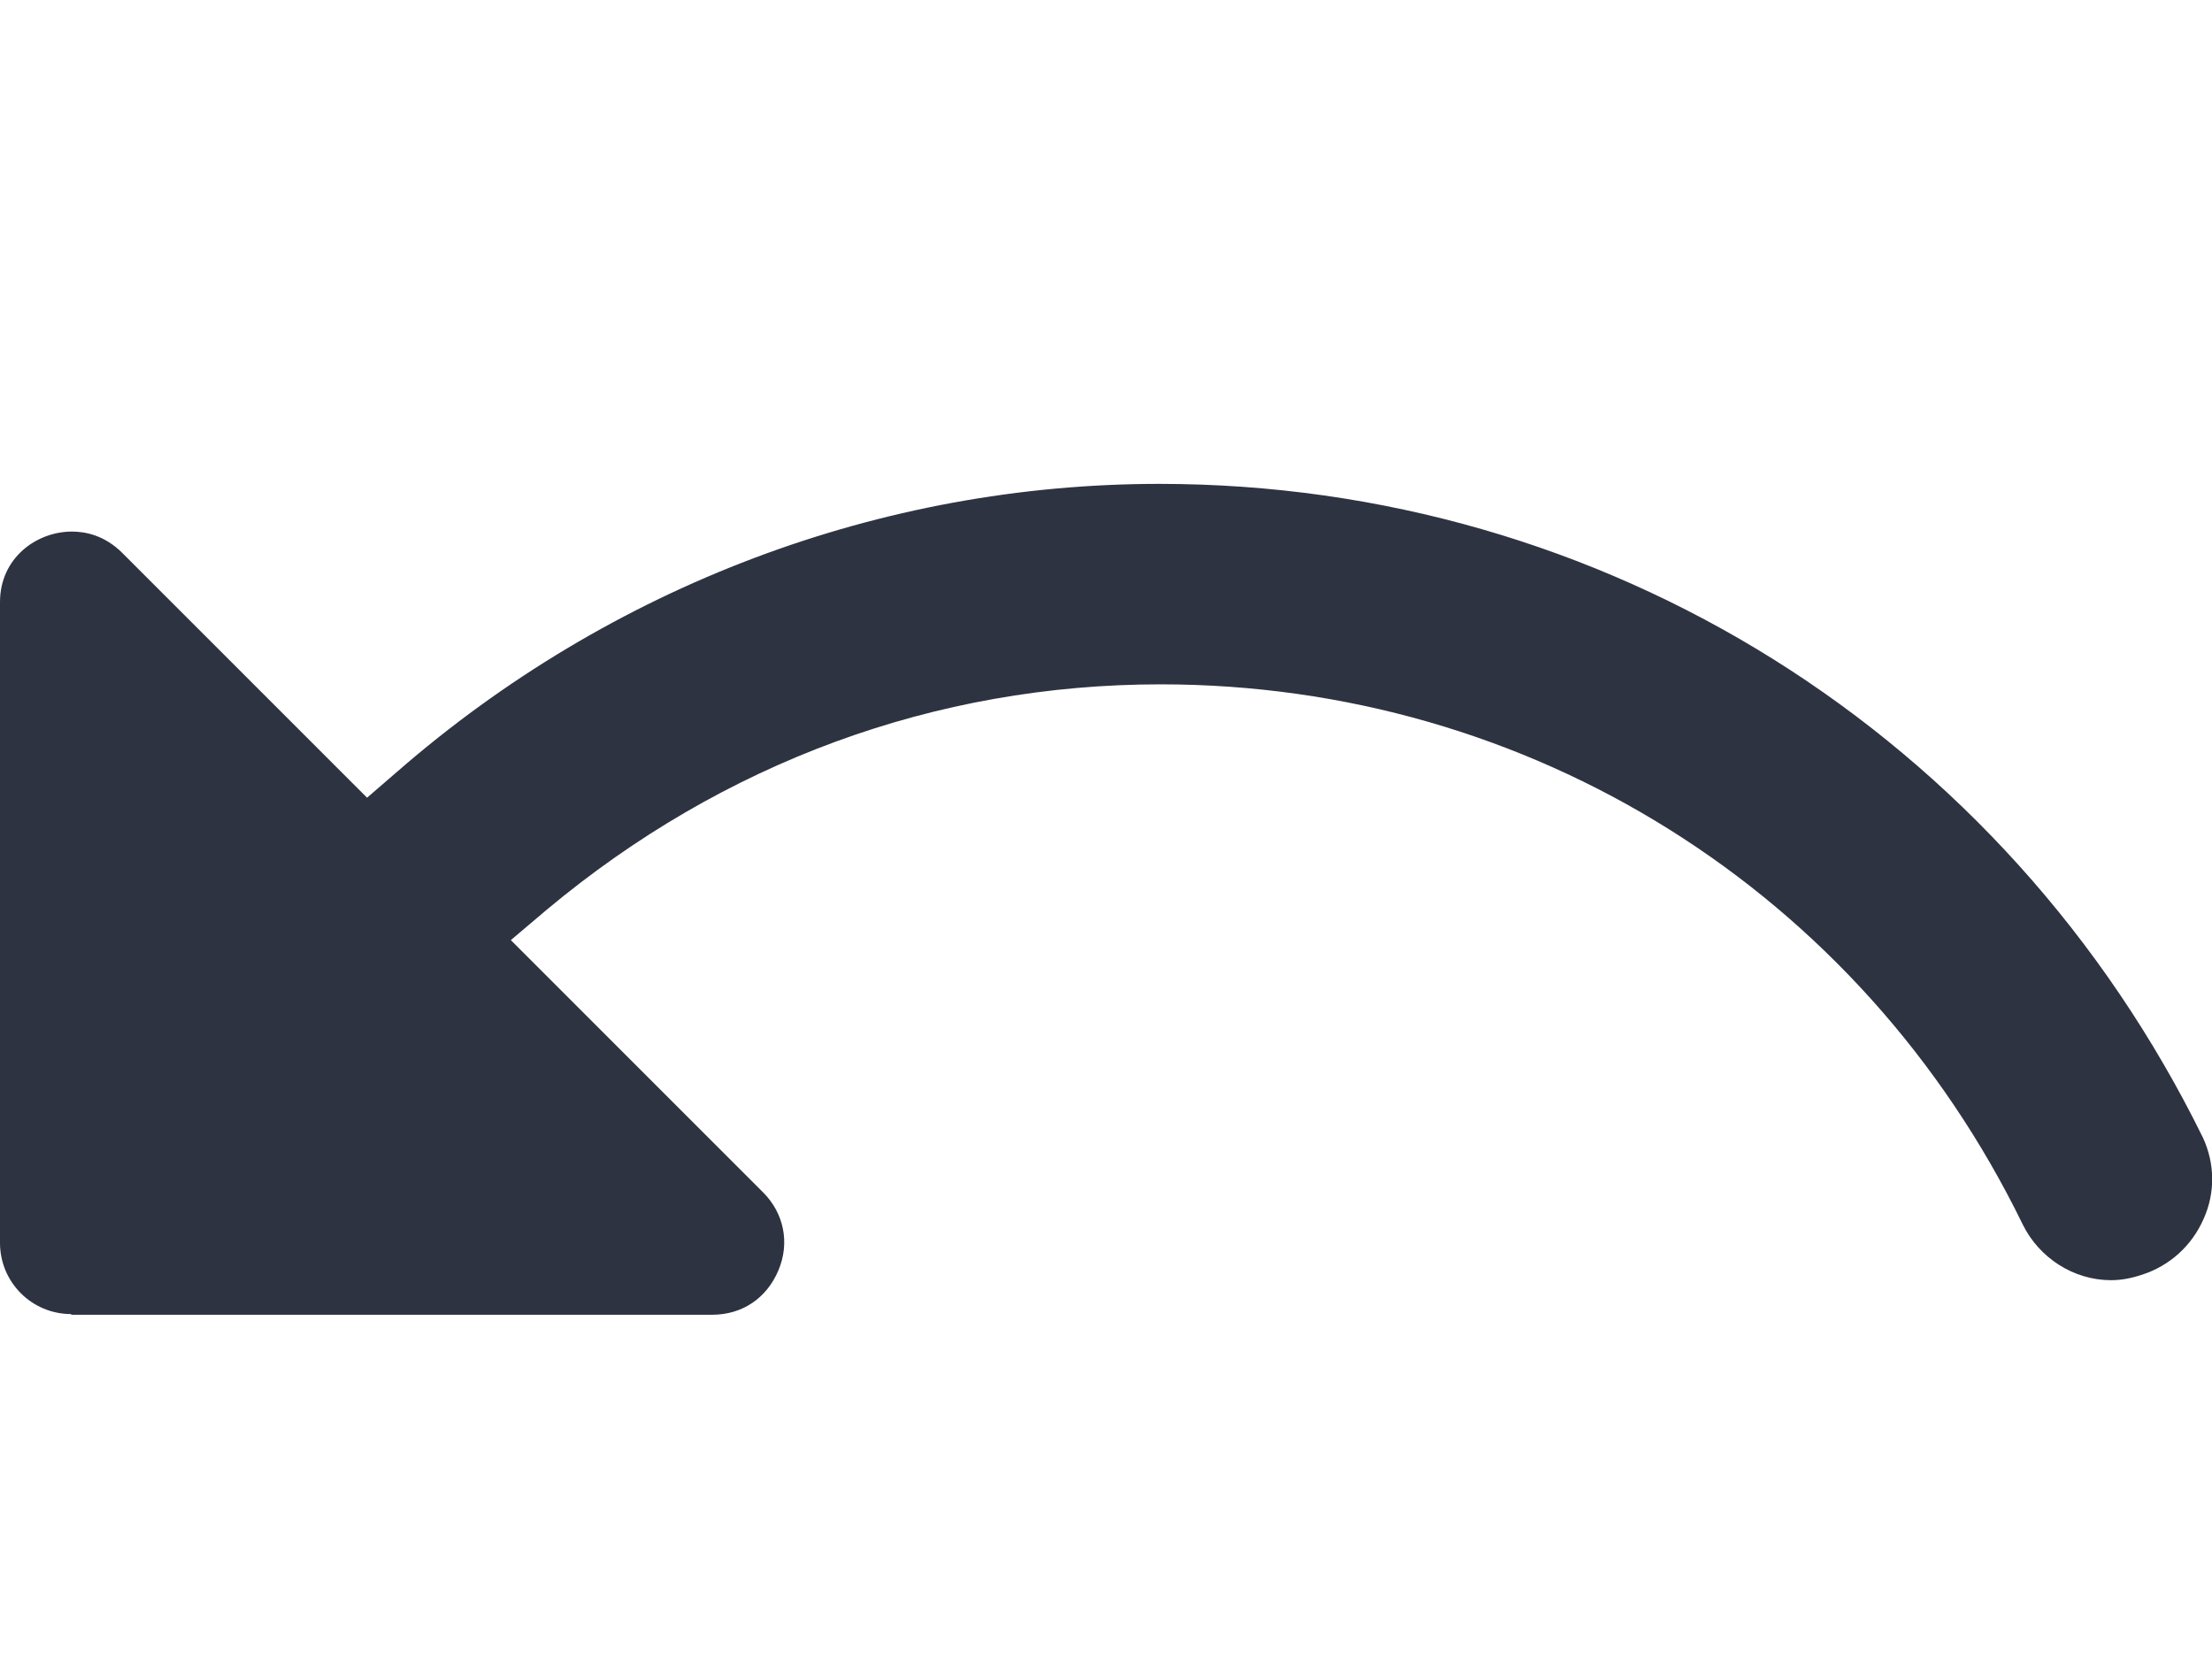 <svg width="32" height="24" viewBox="0 0 32 24" fill="none" xmlns="http://www.w3.org/2000/svg">
<g clip-path="url(#clip0_3302_243531)">
<path d="M1.03 19.01C0.46 19.01 0 18.55 0 17.98V8.71C0 8.07 0.53 7.69 1.04 7.69C1.23 7.69 1.51 7.74 1.77 8L5.31 11.54L5.75 11.16C8.83 8.48 12.74 7 16.77 7C23.21 7 29 10.62 31.87 16.46C32.04 16.83 32.05 17.25 31.88 17.63C31.71 18.02 31.39 18.31 30.99 18.44C30.84 18.49 30.69 18.52 30.54 18.52C30 18.52 29.5 18.2 29.26 17.71C26.91 12.89 22.13 9.9 16.79 9.9C13.53 9.9 10.46 11.03 7.91 13.16L7.39 13.6L11.04 17.25C11.34 17.55 11.43 17.98 11.26 18.38C11.09 18.78 10.74 19.02 10.3 19.02H1.03V19.01Z" fill="#2E3341"/>
</g>
<defs>
<clipPath id="clip0_3302_243531">
<rect width="32" height="24" rx="5" fill="white"/>
</clipPath>
</defs>
</svg>
